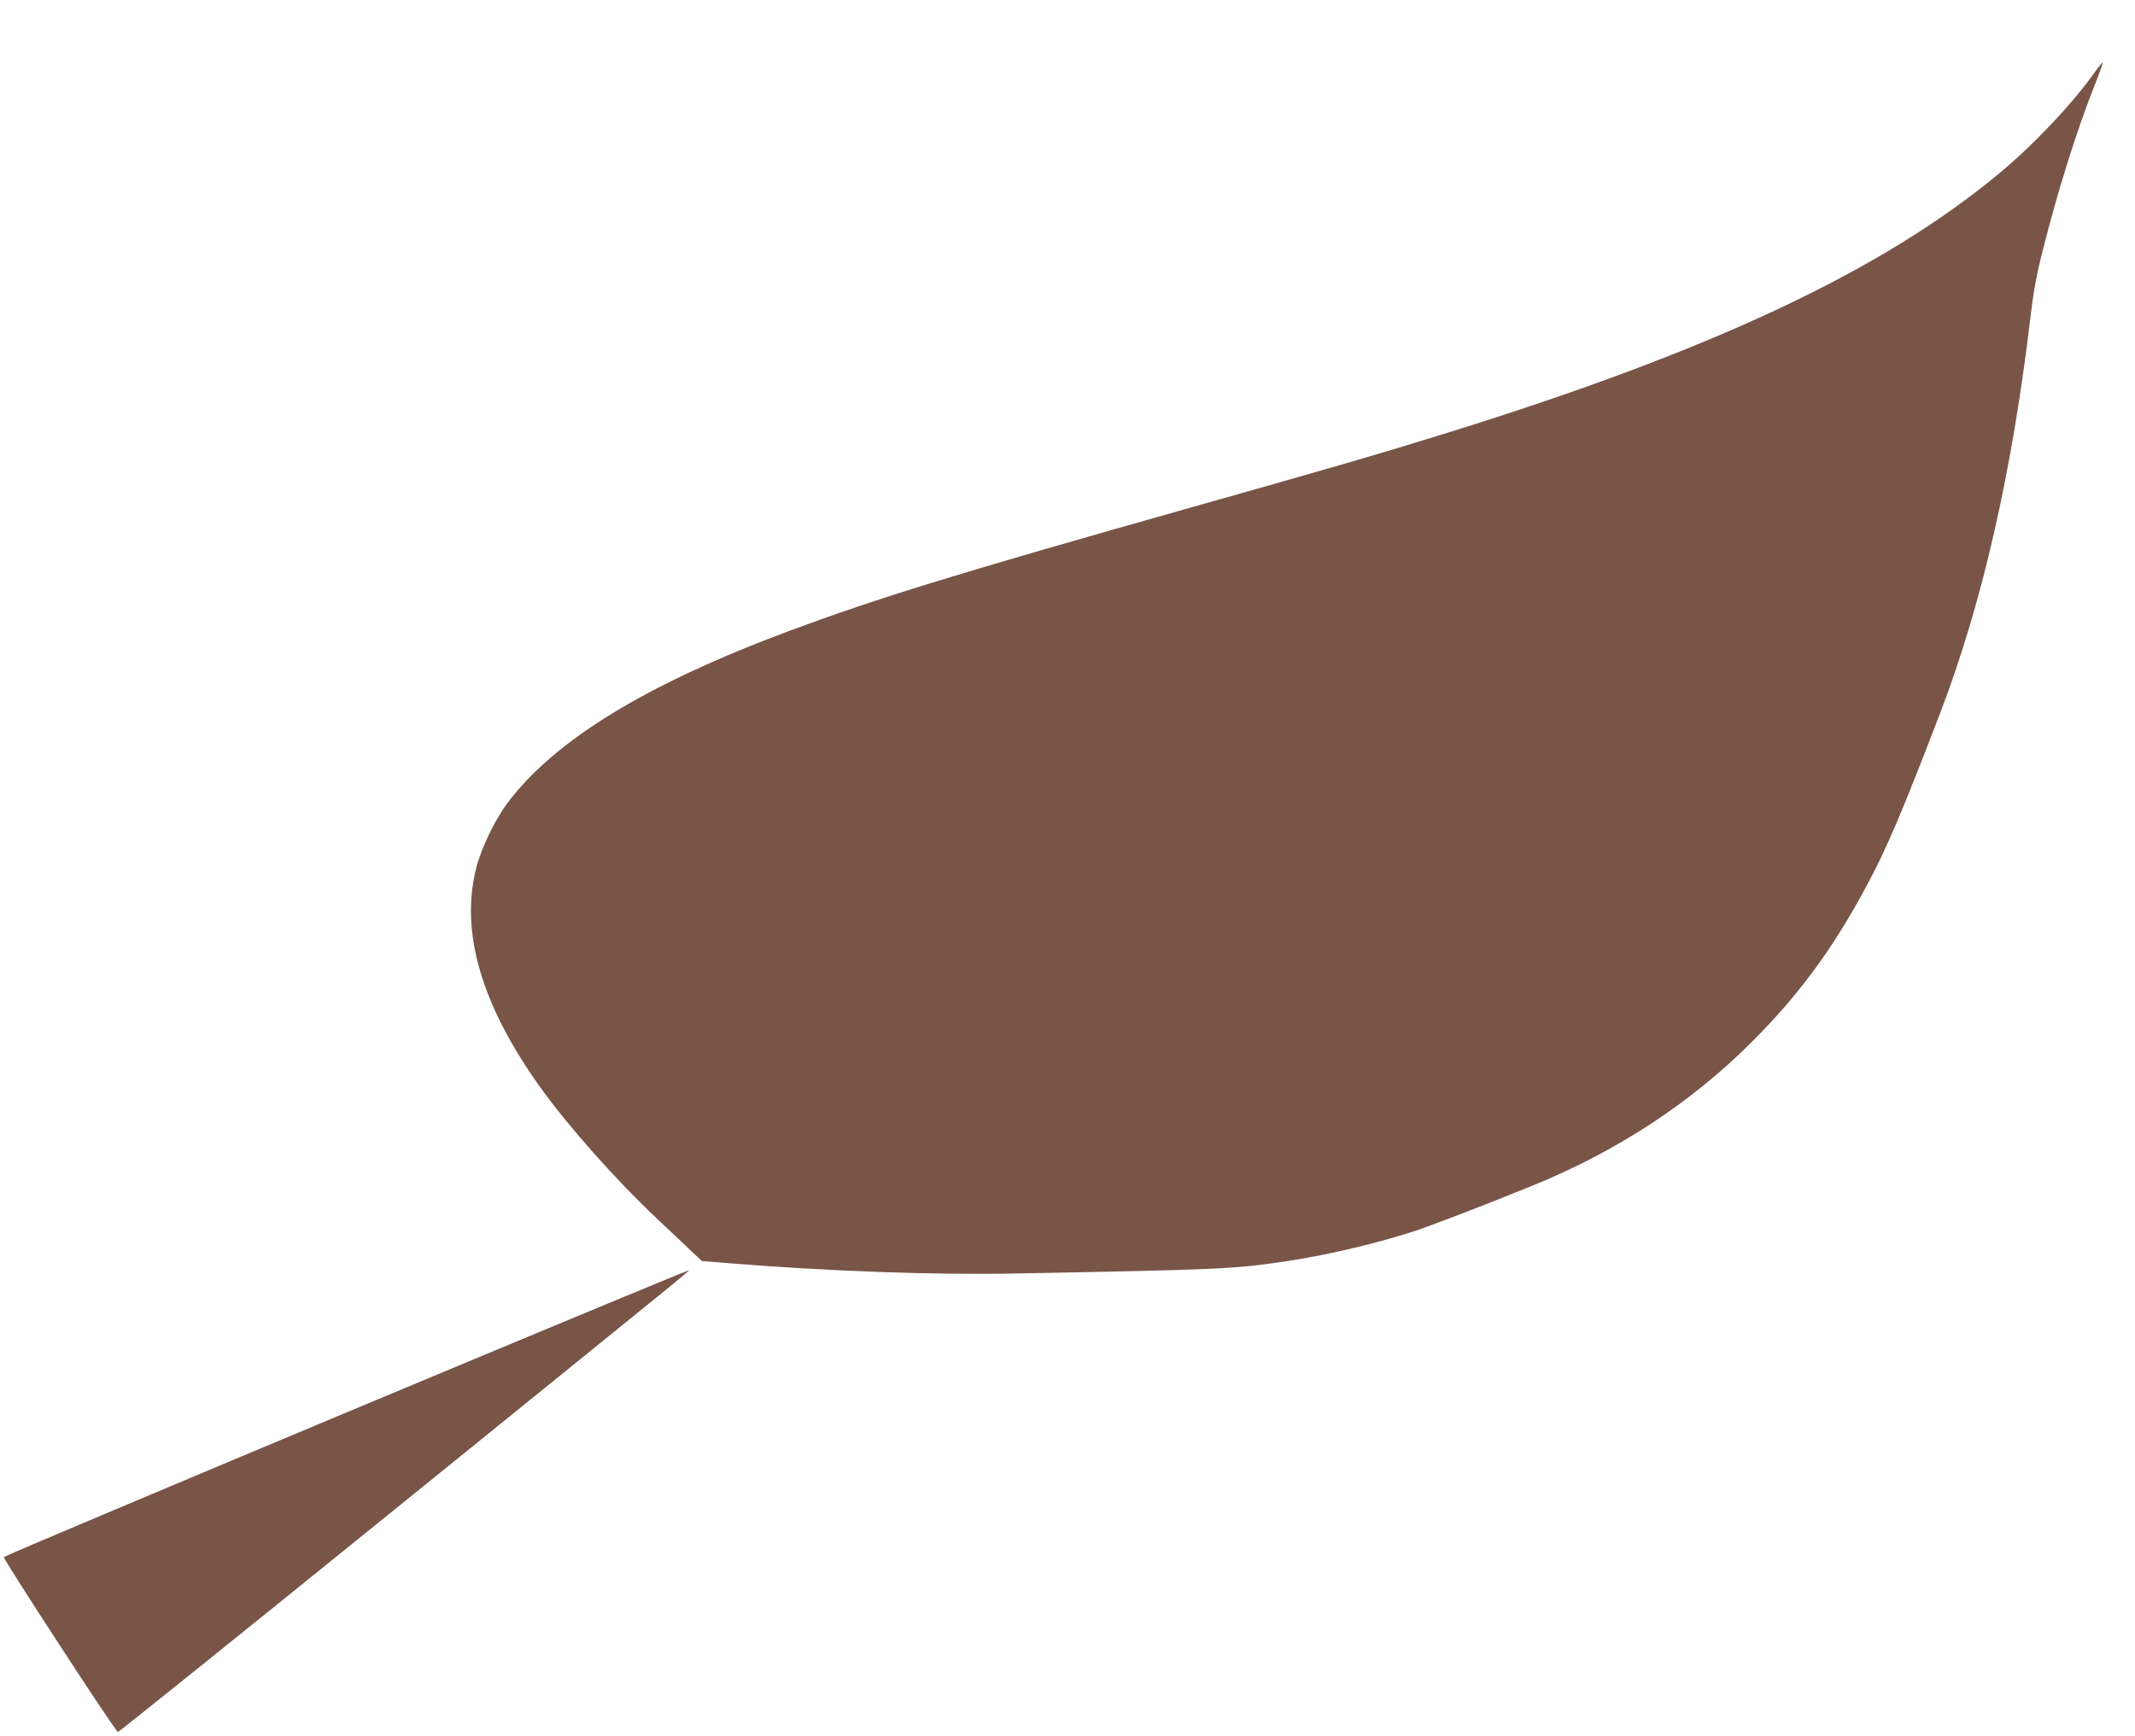 <?xml version="1.0" standalone="no"?>
<!DOCTYPE svg PUBLIC "-//W3C//DTD SVG 20010904//EN"
 "http://www.w3.org/TR/2001/REC-SVG-20010904/DTD/svg10.dtd">
<svg version="1.0" xmlns="http://www.w3.org/2000/svg"
 width="1280pt" height="1041pt" viewBox="0 0 1280 1041"
 preserveAspectRatio="xMidYMid meet">
<g transform="translate(0,1041) scale(0.1,-0.1)"
fill="#795548" stroke="none">
<path d="M12548 9962 c-133 -184 -358 -422 -558 -588 -705 -587 -1724 -1066
-3325 -1563 -399 -124 -679 -205 -1550 -451 -1383 -391 -1844 -533 -2378 -731
-861 -320 -1411 -656 -1695 -1034 -75 -101 -157 -271 -187 -390 -97 -383 30
-819 383 -1313 171 -238 457 -560 706 -794 78 -73 169 -159 202 -191 l62 -58
173 -14 c582 -47 1215 -70 1694 -61 1227 23 1320 27 1620 71 249 37 539 104
775 180 108 35 439 162 720 277 505 205 949 497 1310 858 283 282 488 560 690
937 119 220 216 448 442 1038 252 657 432 1446 542 2381 17 143 37 252 71 385
92 367 208 735 317 1008 27 68 47 125 45 127 -2 2 -29 -31 -59 -74z"/>
<path d="M2065 1936 c-1121 -469 -2040 -857 -2042 -862 -4 -14 671 -1049 684
-1049 6 0 751 599 1654 1330 1955 1583 1775 1435 1758 1434 -8 0 -932 -384
-2054 -853z"/>
</g>
</svg>
